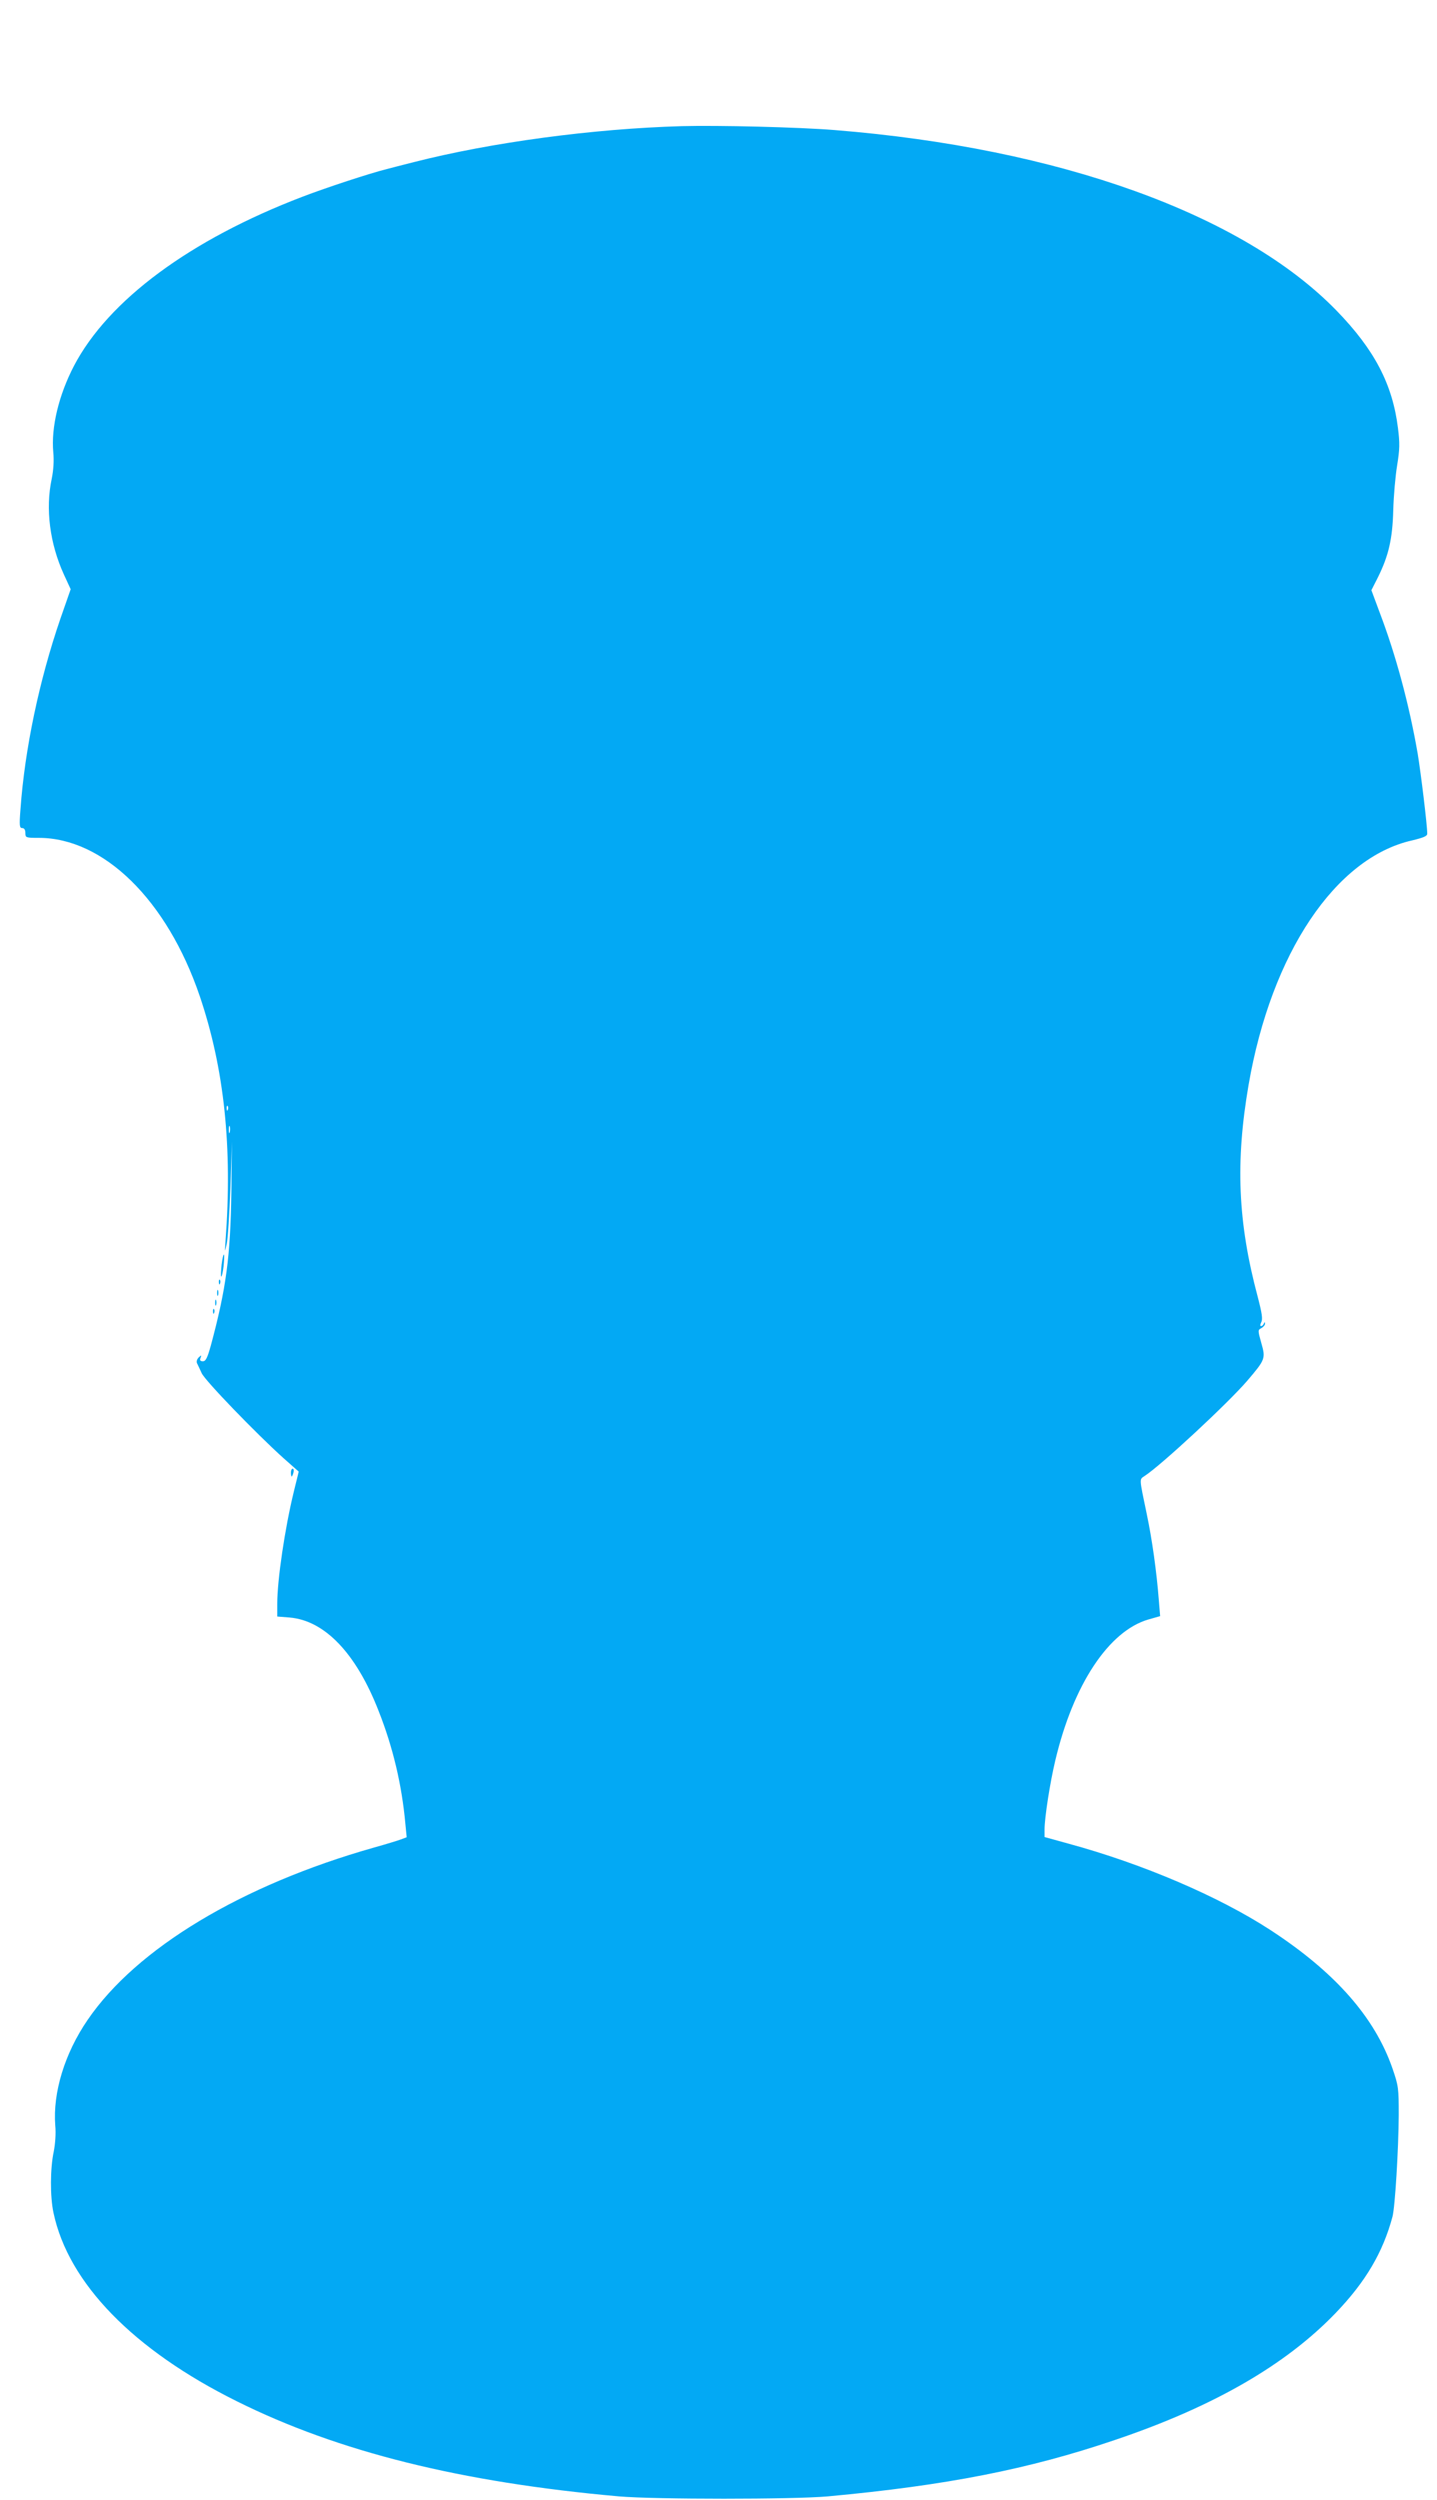 <?xml version="1.0" standalone="no"?>
<!DOCTYPE svg PUBLIC "-//W3C//DTD SVG 20010904//EN"
 "http://www.w3.org/TR/2001/REC-SVG-20010904/DTD/svg10.dtd">
<svg version="1.0" xmlns="http://www.w3.org/2000/svg"
 width="736pt" height="1280pt" viewBox="0 0 736 1280"
 preserveAspectRatio="xMidYMid meet">
<g transform="translate(0,1280) scale(0.1,-0.1)"
fill="#03a9f4" stroke="none">
<path d="M3490 12154 c-453 -13 -974 -83 -1370 -184 -63 -16 -126 -32 -140
-36 -88 -22 -307 -94 -430 -141 -576 -220 -995 -530 -1171 -866 -78 -150 -118
-315 -106 -444 4 -41 1 -90 -8 -134 -33 -154 -10 -332 62 -490 l35 -76 -52
-149 c-109 -317 -183 -669 -205 -976 -7 -87 -5 -98 9 -98 10 0 16 -9 16 -25 0
-24 2 -25 68 -25 333 0 658 -319 825 -810 126 -372 168 -774 132 -1255 -4 -60
-4 -60 6 -15 6 25 14 153 19 285 l8 240 -3 -260 c-5 -330 -26 -490 -105 -784
-18 -64 -26 -81 -41 -81 -13 0 -17 5 -12 17 6 15 5 16 -9 3 -9 -9 -13 -21 -9
-30 4 -8 15 -31 24 -51 17 -38 280 -310 419 -435 l78 -69 -25 -102 c-46 -188
-85 -453 -85 -574 l0 -66 63 -5 c180 -15 341 -183 456 -478 74 -187 119 -379
137 -576 l7 -71 -29 -11 c-16 -6 -78 -25 -139 -42 -678 -192 -1216 -516 -1466
-882 -118 -172 -179 -373 -166 -541 4 -41 0 -93 -8 -135 -18 -85 -19 -228 -1
-312 76 -360 409 -702 939 -965 520 -259 1148 -415 1957 -487 189 -16 888 -16
1070 0 607 56 1029 139 1468 288 505 170 876 384 1132 650 154 160 243 311
292 494 13 48 31 344 32 520 0 138 -1 149 -32 239 -91 263 -295 494 -627 710
-263 171 -653 338 -1032 441 l-123 34 0 39 c0 60 28 240 55 353 92 389 274
663 477 722 l60 17 -7 85 c-11 141 -34 308 -62 440 -39 187 -38 174 -10 193
86 56 426 372 525 487 93 109 95 114 72 194 -18 65 -18 66 1 76 10 6 19 16 18
23 0 9 -2 9 -6 0 -2 -7 -9 -13 -14 -13 -6 0 -5 8 1 20 8 16 4 45 -19 133 -101
379 -114 687 -46 1082 116 673 445 1164 838 1252 58 14 77 22 77 34 0 44 -32
307 -49 411 -44 253 -112 505 -195 723 l-42 113 33 65 c55 111 75 196 79 345
2 74 11 177 20 230 13 81 14 112 4 191 -28 224 -120 400 -314 600 -480 494
-1422 833 -2571 925 -184 15 -597 25 -785 20z m-2323 -5036 c-3 -8 -6 -5 -6 6
-1 11 2 17 5 13 3 -3 4 -12 1 -19z m10 -115 c-3 -10 -5 -4 -5 12 0 17 2 24 5
18 2 -7 2 -21 0 -30z"/>
<path d="M1135 6325 c-3 -31 -5 -59 -2 -61 3 -3 8 20 12 51 3 31 5 59 2 61 -3
3 -8 -20 -12 -51z"/>
<path d="M1121 6234 c0 -11 3 -14 6 -6 3 7 2 16 -1 19 -3 4 -6 -2 -5 -13z"/>
<path d="M1112 6180 c0 -14 2 -19 5 -12 2 6 2 18 0 25 -3 6 -5 1 -5 -13z"/>
<path d="M1102 6130 c0 -14 2 -19 5 -12 2 6 2 18 0 25 -3 6 -5 1 -5 -13z"/>
<path d="M1091 6084 c0 -11 3 -14 6 -6 3 7 2 16 -1 19 -3 4 -6 -2 -5 -13z"/>
<path d="M1490 5260 c0 -11 2 -20 4 -20 2 0 6 9 9 20 3 11 1 20 -4 20 -5 0 -9
-9 -9 -20z"/>
</g>
</svg>
